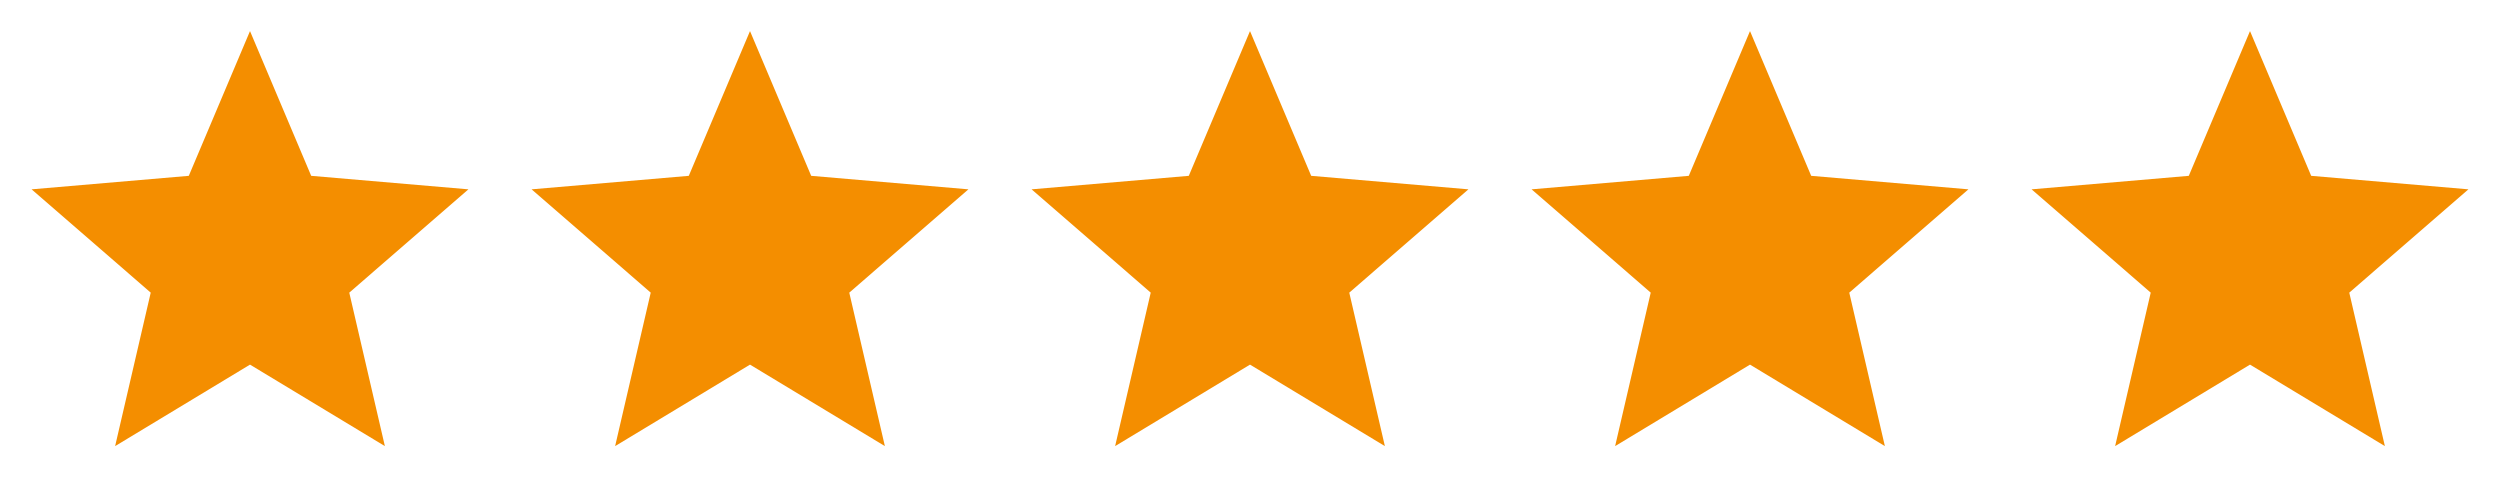 <?xml version="1.0" encoding="UTF-8"?>
<svg xmlns="http://www.w3.org/2000/svg" width="120" height="24" viewBox="0 0 120 24" fill="none">
  <mask id="mask0_4131_4531" style="mask-type:alpha" maskUnits="userSpaceOnUse" x="0" y="0" width="24" height="24">
    <rect width="24" height="24" fill="#D9D9D9"></rect>
  </mask>
  <g mask="url(#mask0_4131_4531)">
    <path d="M5.526 21.413L7.235 14.047L1.516 9.088L9.062 8.44L12 1.492L14.937 8.44L22.484 9.088L16.765 14.047L18.474 21.413L12 17.502L5.526 21.413Z" fill="#F48E00"></path>
  </g>
  <mask id="mask1_4131_4531" style="mask-type:alpha" maskUnits="userSpaceOnUse" x="24" y="0" width="24" height="24">
    <rect x="24" width="24" height="24" fill="#D9D9D9"></rect>
  </mask>
  <g mask="url(#mask1_4131_4531)">
    <path d="M29.526 21.413L31.235 14.047L25.516 9.088L33.062 8.44L36 1.492L38.937 8.44L46.484 9.088L40.765 14.047L42.474 21.413L36 17.502L29.526 21.413Z" fill="#F48E00"></path>
  </g>
  <mask id="mask2_4131_4531" style="mask-type:alpha" maskUnits="userSpaceOnUse" x="48" y="0" width="24" height="24">
    <rect x="48" width="24" height="24" fill="#D9D9D9"></rect>
  </mask>
  <g mask="url(#mask2_4131_4531)">
    <path d="M53.526 21.413L55.235 14.047L49.516 9.088L57.062 8.44L60 1.492L62.937 8.44L70.484 9.088L64.765 14.047L66.474 21.413L60 17.502L53.526 21.413Z" fill="#F48E00"></path>
  </g>
  <mask id="mask3_4131_4531" style="mask-type:alpha" maskUnits="userSpaceOnUse" x="72" y="0" width="24" height="24">
    <rect x="72" width="24" height="24" fill="#D9D9D9"></rect>
  </mask>
  <g mask="url(#mask3_4131_4531)">
    <path d="M77.526 21.413L79.235 14.047L73.516 9.088L81.062 8.44L84 1.492L86.937 8.44L94.484 9.088L88.765 14.047L90.474 21.413L84 17.502L77.526 21.413Z" fill="#F48E00"></path>
  </g>
  <mask id="mask4_4131_4531" style="mask-type:alpha" maskUnits="userSpaceOnUse" x="96" y="0" width="24" height="24">
    <rect x="96" width="24" height="24" fill="#D9D9D9"></rect>
  </mask>
  <g mask="url(#mask4_4131_4531)">
    <path d="M101.526 21.413L103.235 14.047L97.516 9.088L105.062 8.44L108 1.492L110.937 8.44L118.484 9.088L112.765 14.047L114.474 21.413L108 17.502L101.526 21.413Z" fill="#F48E00"></path>
  </g>
</svg>
